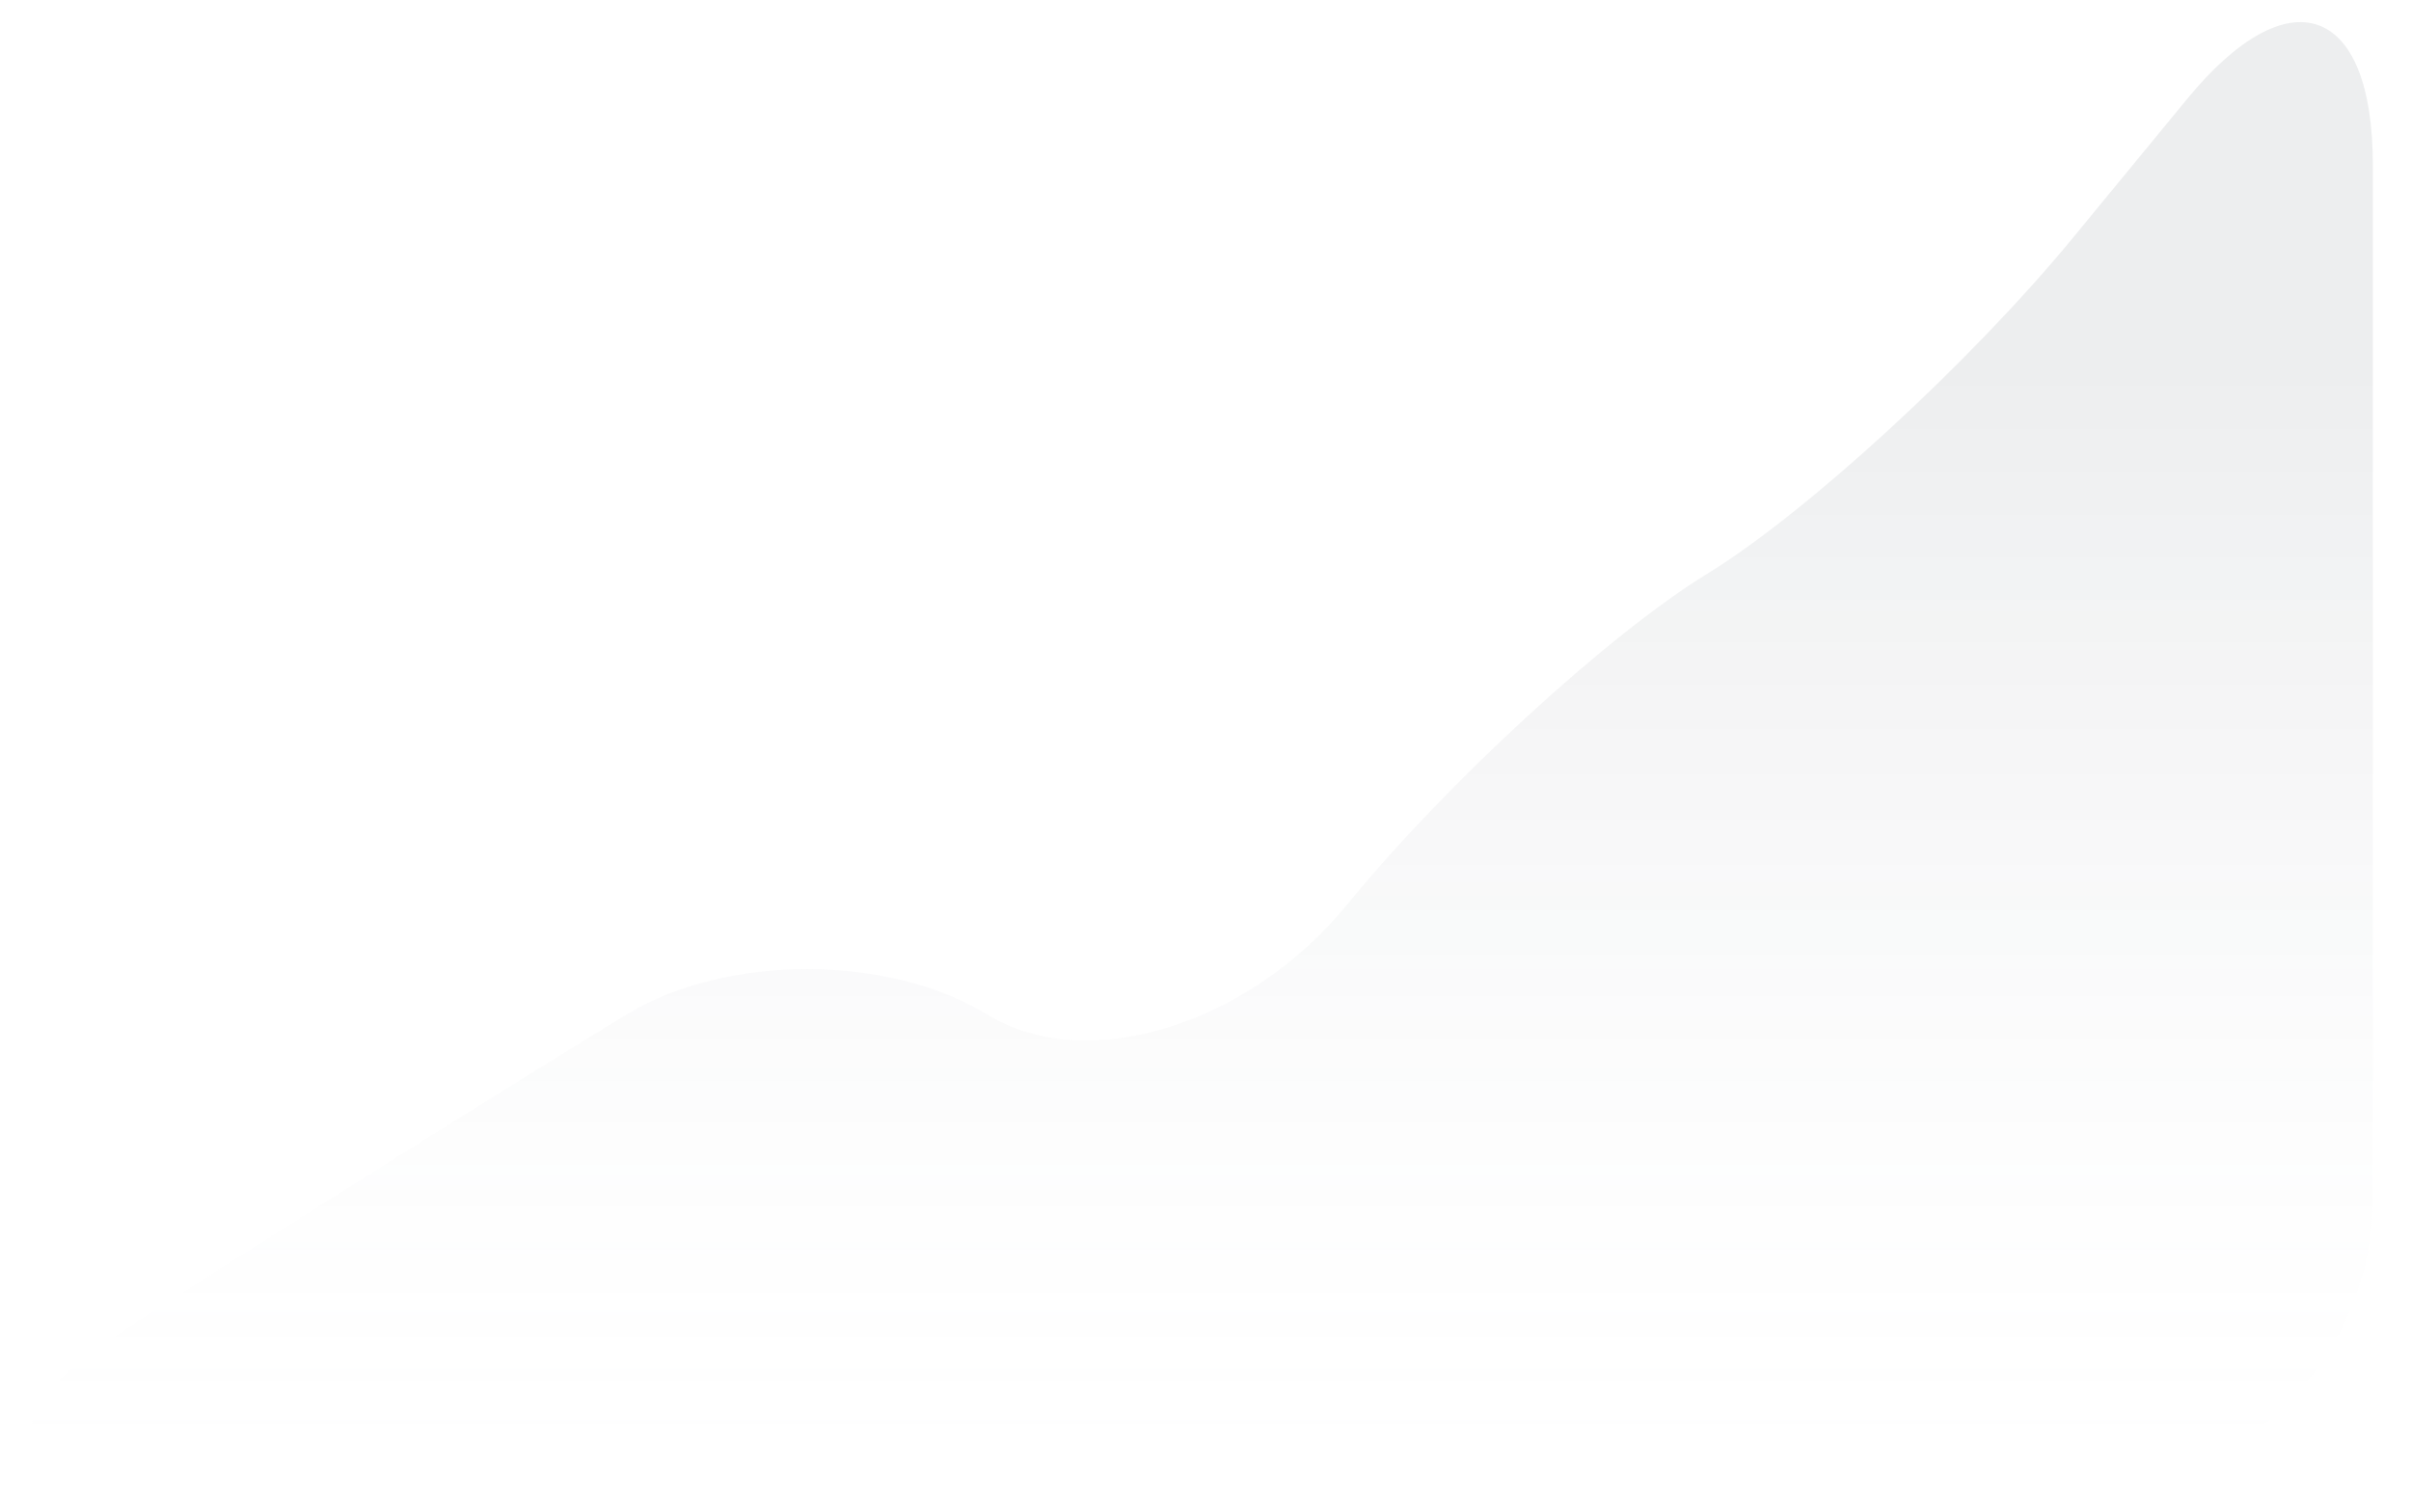 <svg xmlns="http://www.w3.org/2000/svg" xmlns:xlink="http://www.w3.org/1999/xlink" id="Layer_1" x="0px" y="0px" viewBox="0 0 866.64 543.55" style="enable-background:new 0 0 866.64 543.55;" xml:space="preserve"><style type="text/css">	.st0{fill:#FFFFFF;}	.st1{fill:#4F5865;}			.st2{opacity:0.2;fill:none;stroke:url(#SVGID_00000117671426877930641450000001413706146852893354_);stroke-width:0.25;stroke-miterlimit:10;}	.st3{opacity:0.4;fill:none;stroke:url(#SVGID_00000049941365024686706830000012339221513408970894_);stroke-miterlimit:10;}			.st4{opacity:0.8;fill:none;stroke:url(#SVGID_00000054965059978438865480000003345633548758826902_);stroke-width:2;stroke-miterlimit:10;}	.st5{fill:none;stroke:url(#SVGID_00000049179853530197920020000016379342658836224650_);stroke-width:3;stroke-miterlimit:10;}	.st6{fill:none;stroke:#FFFFFF;stroke-miterlimit:10;}	.st7{fill:none;stroke:#0042C3;stroke-width:8;stroke-miterlimit:10;}	.st8{fill:none;stroke:#E4F1F1;stroke-miterlimit:10;}	.st9{fill:none;stroke:#FFFFFF;stroke-width:3;stroke-miterlimit:10;}	.st10{fill:url(#SVGID_00000162322586651872497450000004126233066217989822_);}	.st11{fill:none;stroke:#57C4A2;stroke-width:3;stroke-miterlimit:10;}	.st12{fill:url(#SVGID_00000013892351173165888020000008661147535728191137_);}	.st13{clip-path:url(#SVGID_00000090293212234384481460000007857687647290422938_);}	.st14{opacity:0.13;clip-path:url(#SVGID_00000023245084120752993740000005430896257035974307_);}	.st15{fill:none;stroke:#4F5865;stroke-miterlimit:10;}	.st16{fill:#57C4A2;}	.st17{fill:#FFFFFF;stroke:#57C4A2;stroke-width:3;stroke-miterlimit:10;}	.st18{fill:#021E56;}	.st19{fill:url(#SVGID_00000130619550017949127330000012948112838018172300_);}	.st20{fill:none;stroke:#021E56;stroke-width:3;stroke-miterlimit:10;}	.st21{clip-path:url(#SVGID_00000176041455014193979970000007975441262828755375_);}	.st22{opacity:0.25;clip-path:url(#SVGID_00000182518090624747338580000000351520521022106552_);}	.st23{fill:#FFFFFF;stroke:#021E56;stroke-width:3;stroke-miterlimit:10;}	.st24{fill:#FA5213;}	.st25{fill:url(#SVGID_00000168829335750678316200000004543186614146793389_);}	.st26{fill:url(#SVGID_00000150809864341447639520000007062299276346759569_);}	.st27{fill:url(#SVGID_00000134934000434743772670000007606577877928733318_);}	.st28{fill:url(#SVGID_00000084519152151219751520000002636602796073015468_);}	.st29{fill:none;}	.st30{clip-path:url(#SVGID_00000075879521107091934610000017683332951462315169_);}	.st31{opacity:0.25;clip-path:url(#SVGID_00000116205466164111156230000002719257229915635887_);}	.st32{opacity:0.14;}	.st33{fill:#FFFFFF;stroke:#4C5866;stroke-width:3;stroke-miterlimit:10;}	.st34{fill:#E1EEEE;}	.st35{fill:#003BAF;}	.st36{fill:#4C5866;}</style><linearGradient id="SVGID_00000010273879174870567540000006546959480151609007_" gradientUnits="userSpaceOnUse" x1="432" y1="535.585" x2="432" y2="7.963">	<stop offset="0" style="stop-color:#FFFFFF;stop-opacity:0"></stop>	<stop offset="0.182" style="stop-color:#C6CACE;stop-opacity:0.024"></stop>	<stop offset="0.372" style="stop-color:#9299A2;stop-opacity:0.05"></stop>	<stop offset="0.537" style="stop-color:#6C7681;stop-opacity:0.071"></stop>	<stop offset="0.67" style="stop-color:#55606D;stop-opacity:0.089"></stop>	<stop offset="0.752" style="stop-color:#4C5866;stop-opacity:0.1"></stop></linearGradient><path style="fill:url(#SVGID_00000010273879174870567540000006546959480151609007_);" d="M71.64,460.9 c48.66-31.09,117.75-74.36,153.52-96.16c35.77-21.79,94.15-21.79,129.74,0c35.59,21.79,93.82,3.96,129.4-39.62 s93.82-97.07,129.4-118.87s94.71-76.12,131.39-120.72l41.15-50.04c36.68-44.61,66.69-33.85,66.69,23.9v371.19 c0,57.75-47.25,105-105,105H59.75c-57.75,0-65.18-25.44-16.52-56.53L71.64,460.9z"></path><path class="st29" d="M35.8,298.07c48.66-31.09,117.75-74.36,153.52-96.16s94.15-21.79,129.74,0s93.82,3.96,129.4-39.62 s93.82-97.07,129.4-118.87s94.71-76.12,131.39-120.72l41.15-50.04c36.68-44.61,66.69-33.85,66.69,23.9v371.19 c0,57.75-47.25,105-105,105H23.91c-57.75,0-65.18-25.44-16.52-56.53L35.8,298.07z"></path></svg>